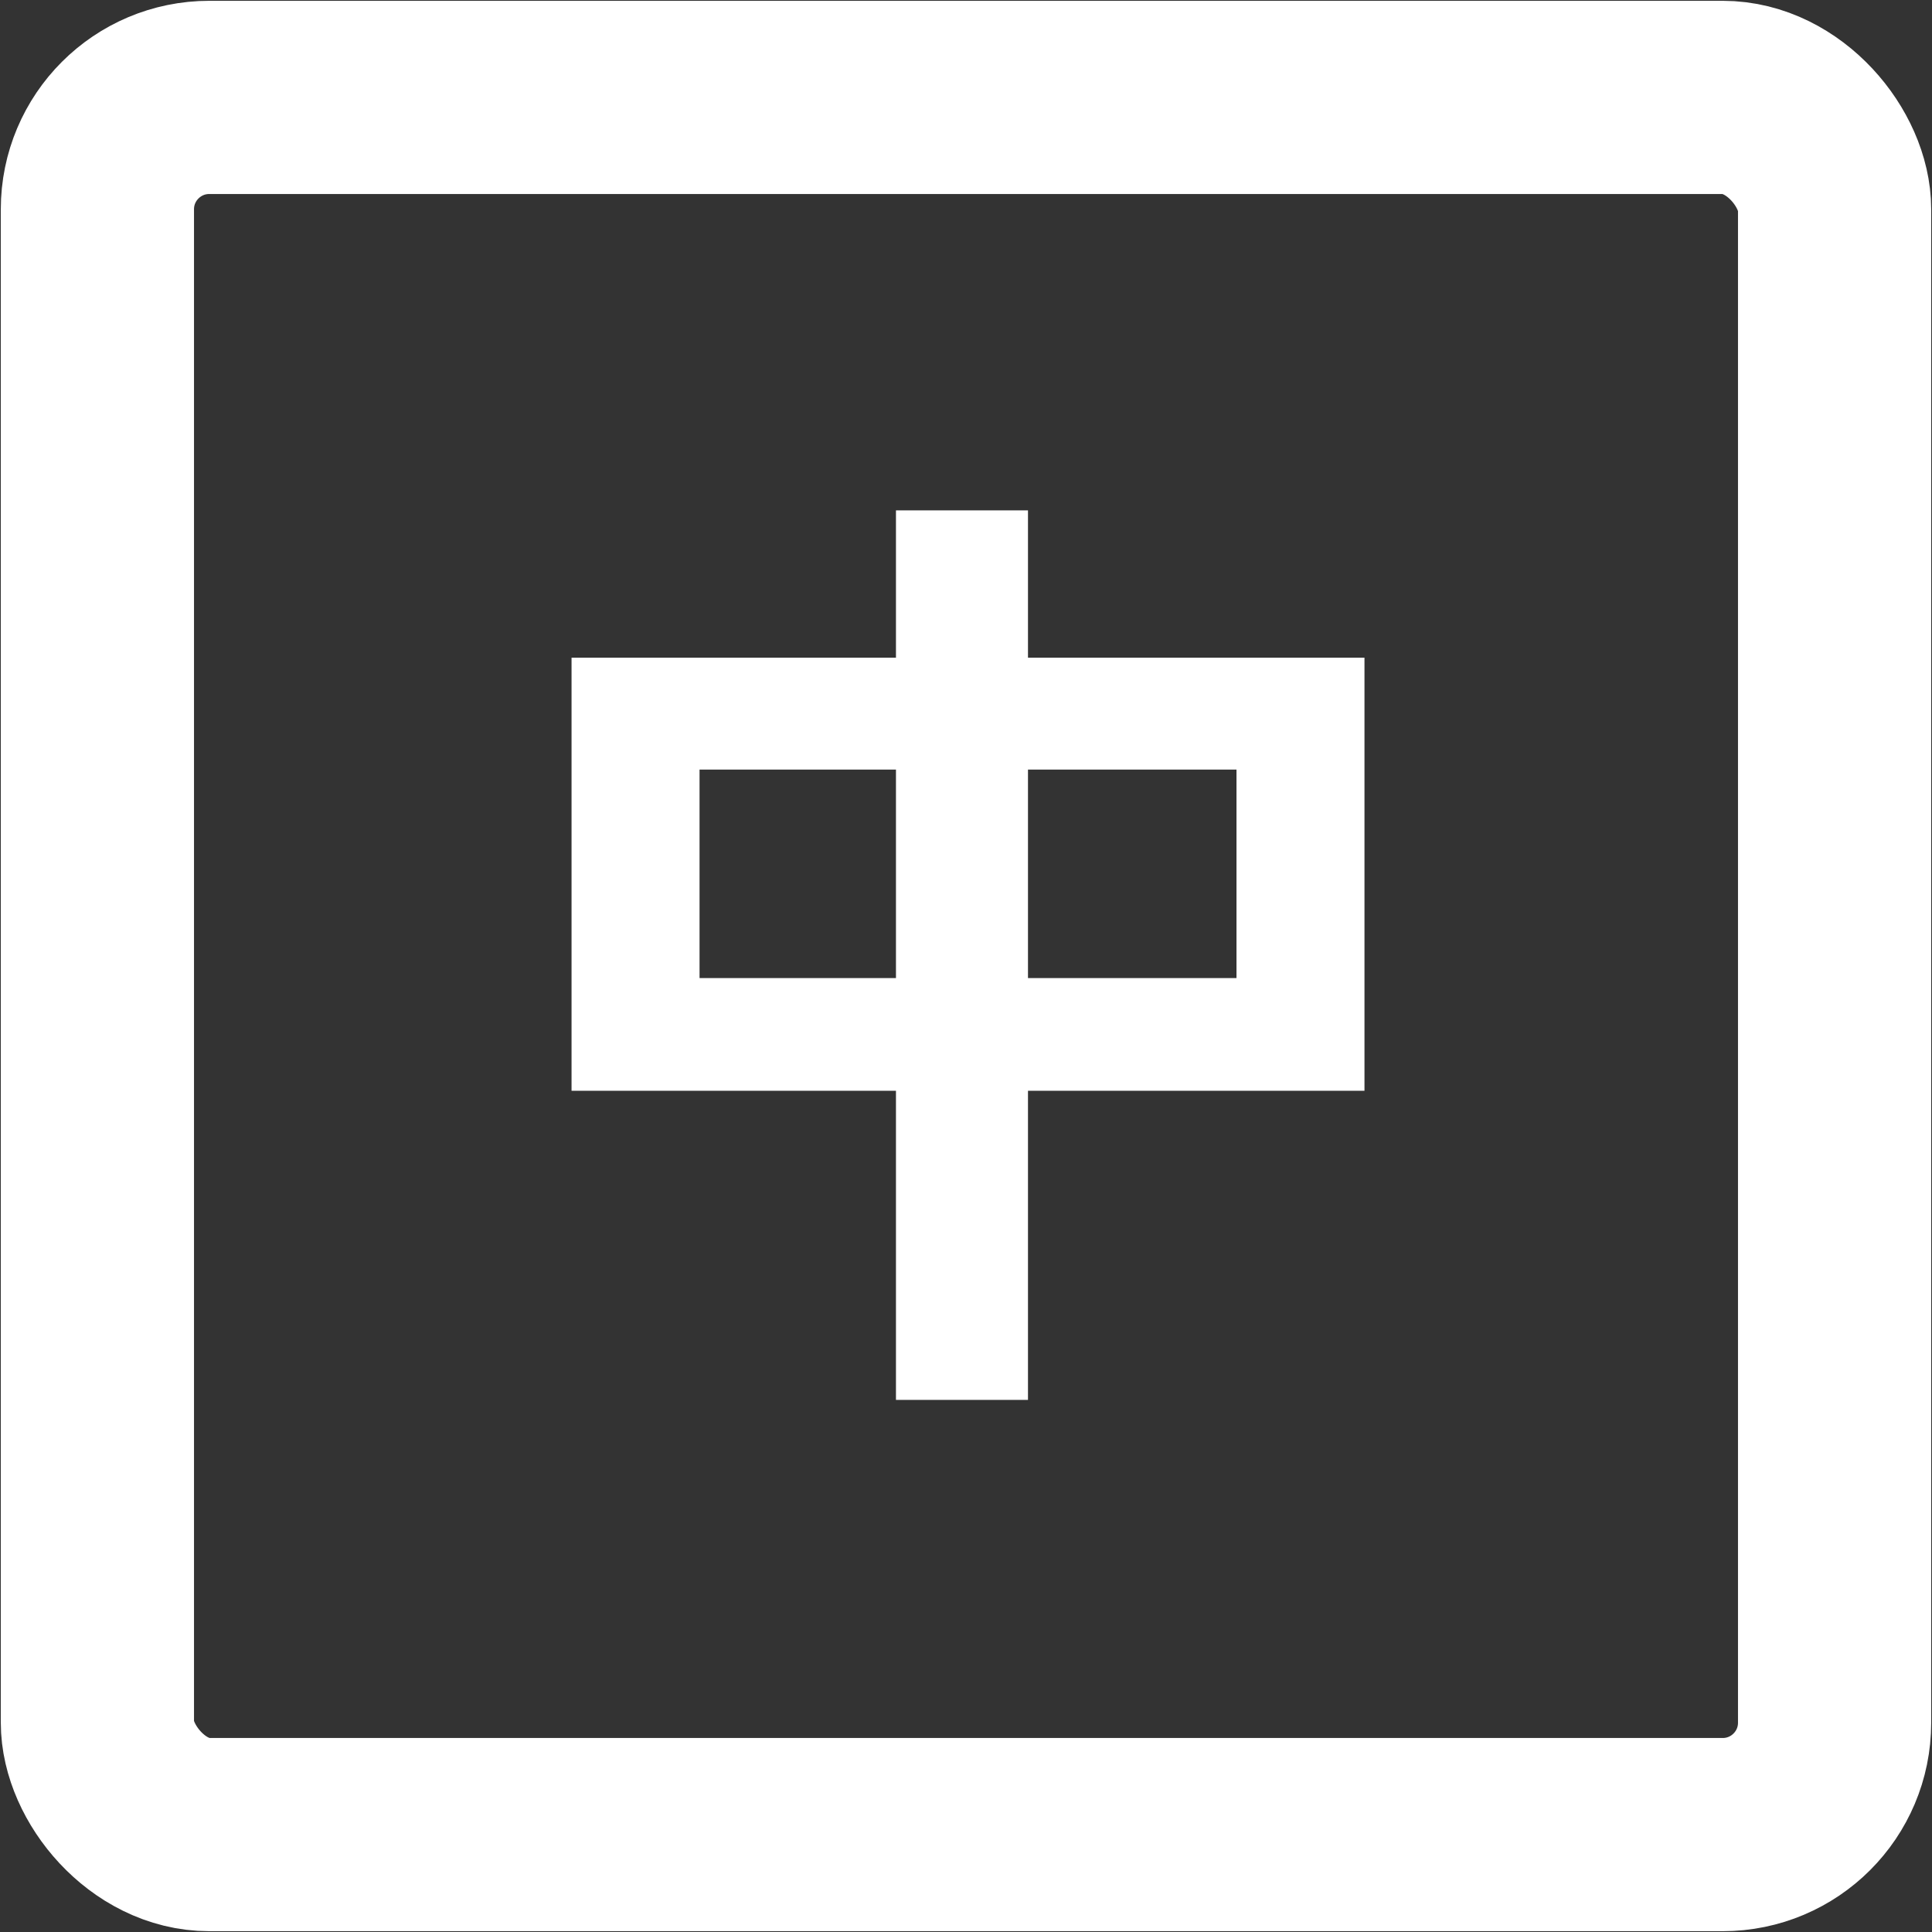 <?xml version="1.0" encoding="UTF-8"?><svg id="Layer_1" xmlns="http://www.w3.org/2000/svg" width="24" height="24" viewBox="0 0 24 24"><rect x="0" y="0" width="24" height="24" fill="#333333" stroke="none"/><defs><style>.cls-1{fill:#fff;stroke-width:0px;}.cls-2{fill:none;stroke:#fff;stroke-miterlimit:10;stroke-width:2.4px;}</style></defs><rect class="cls-2" x="1.21" y="1.21" width="21.58" height="21.58" rx="1.39" ry="1.39"/><path class="cls-1" d="M7.1,8.17h4.03v-1.83h1.64v1.83h4.18v5.38h-4.18v3.84h-1.64v-3.84h-4.03v-5.38ZM11.13,12.15v-2.59h-2.44v2.59h2.44ZM15.36,12.15v-2.59h-2.59v2.59h2.59Z"/></svg>
